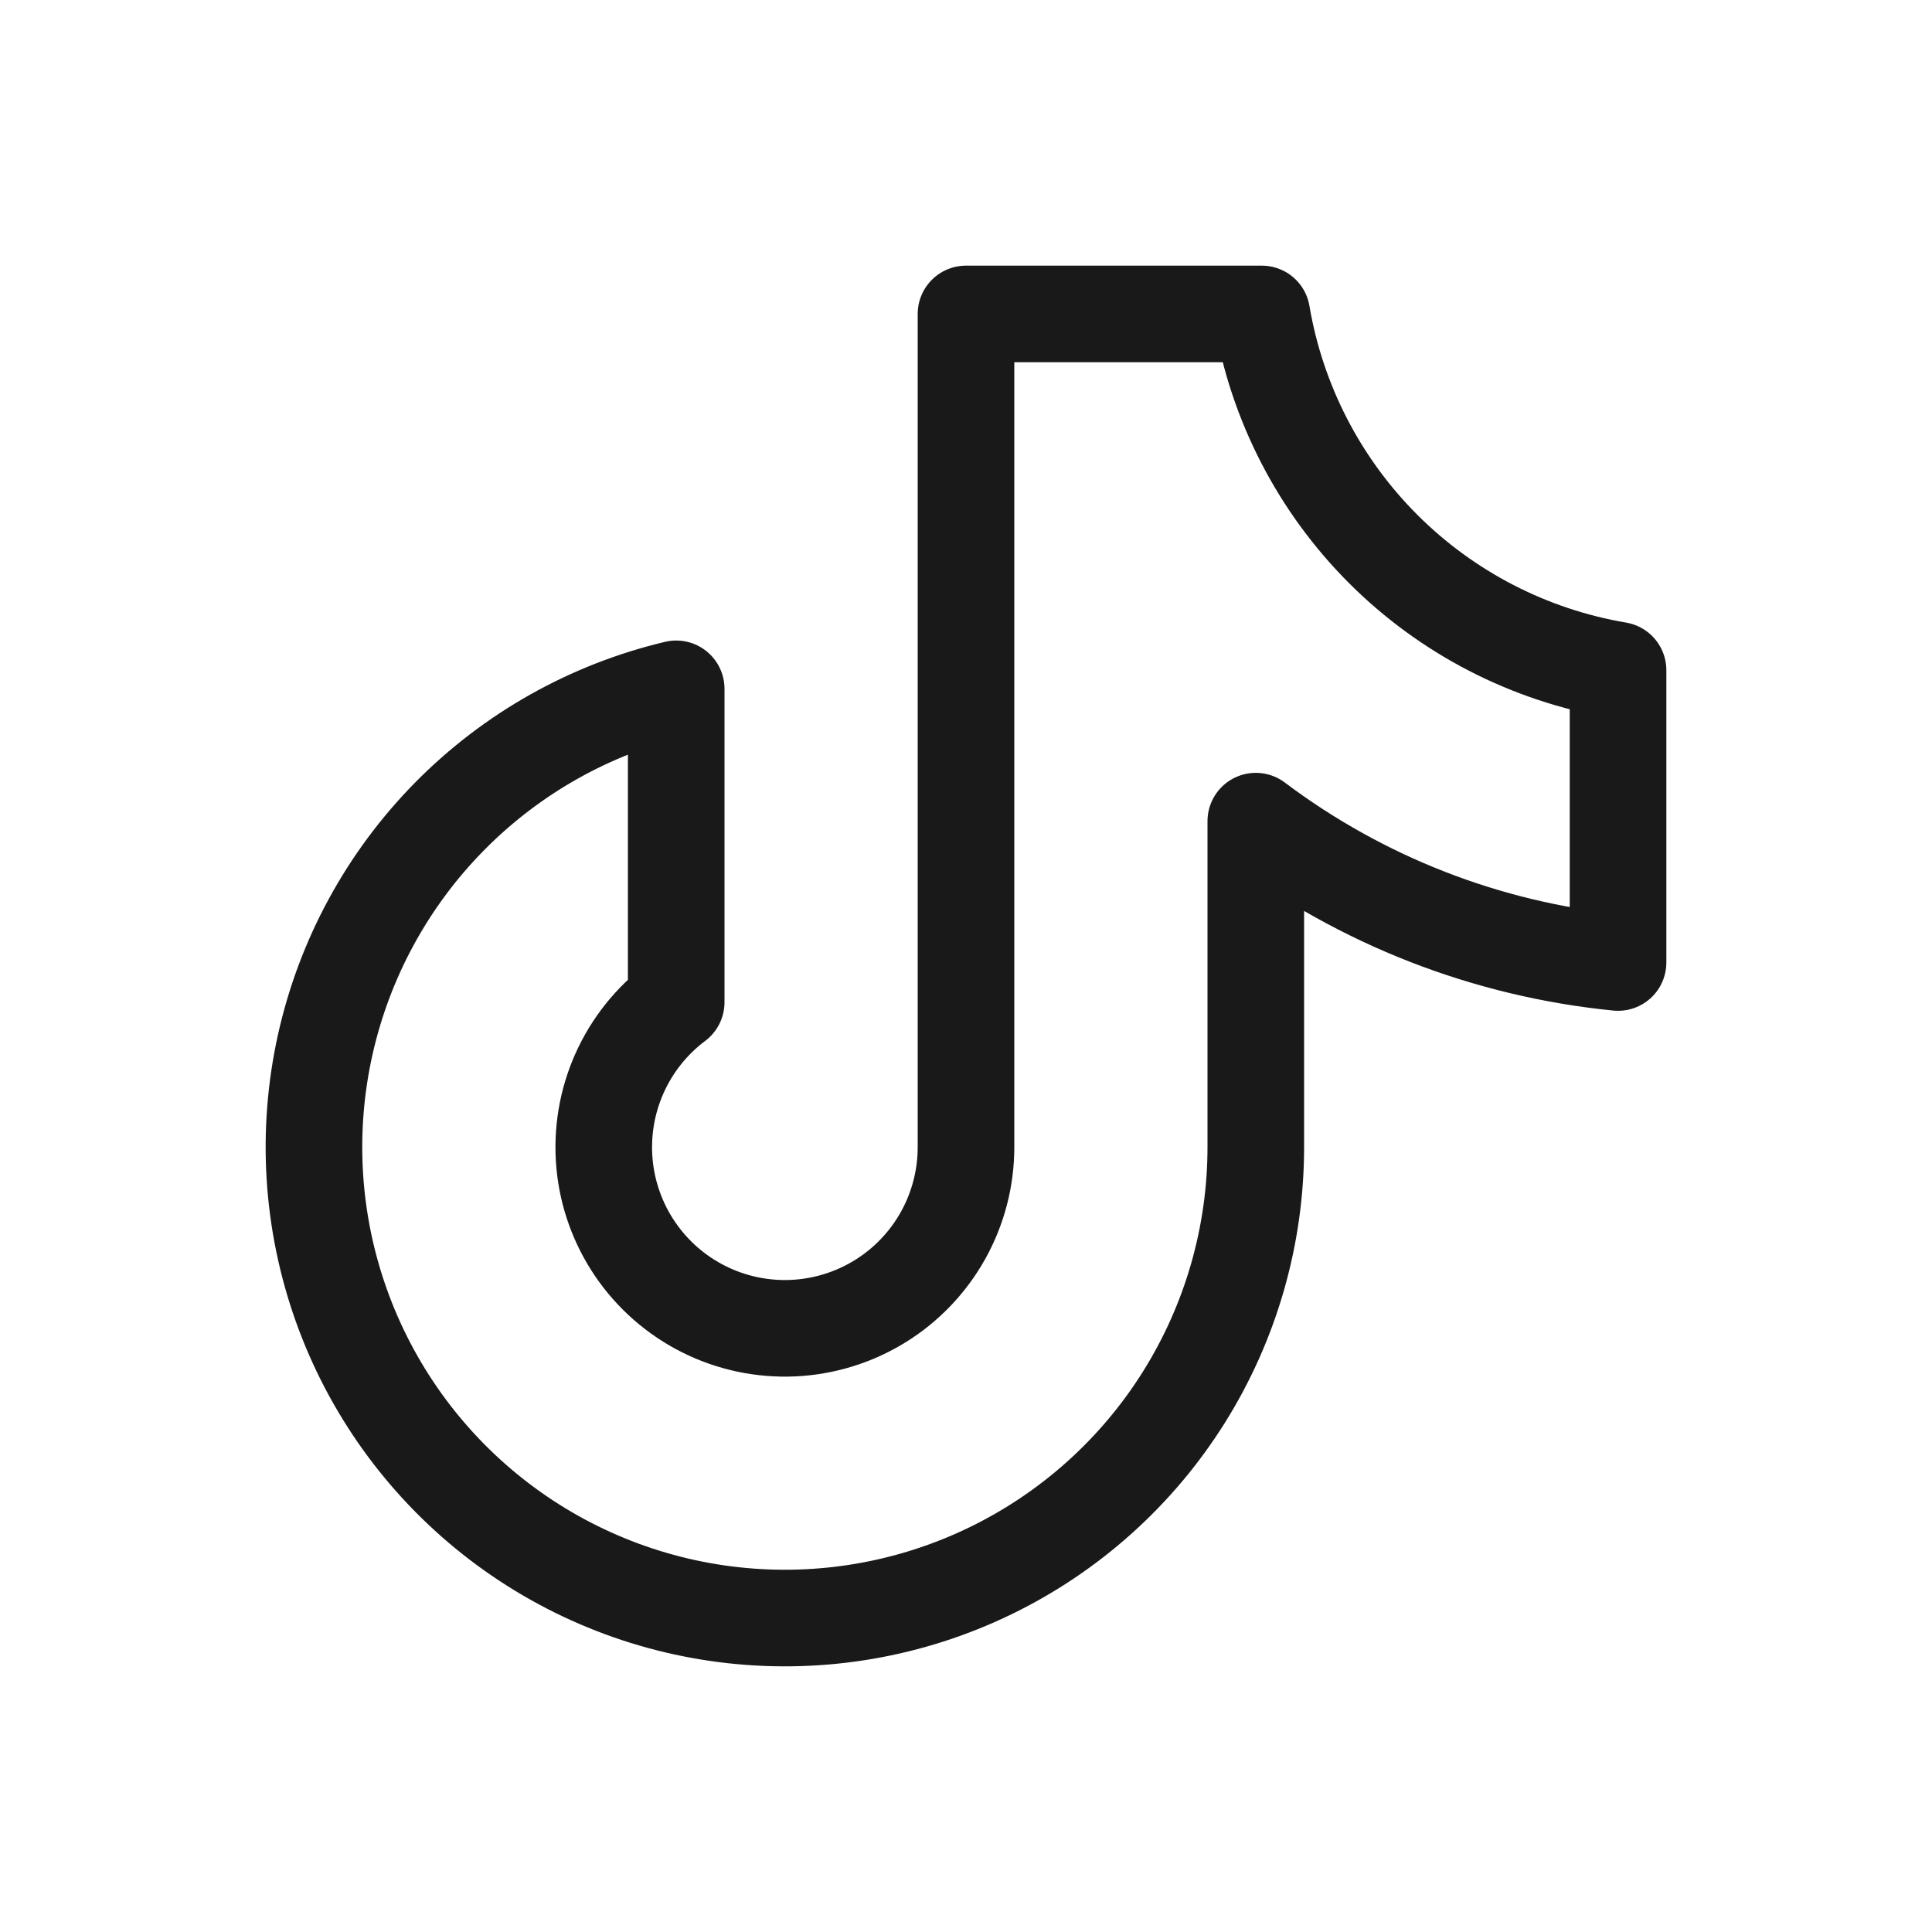 <svg width="80" height="80" viewBox="0 0 80 80" fill="none" xmlns="http://www.w3.org/2000/svg">
<path d="M67 27.752V39.855C61.558 39.315 56.369 37.29 52 34.002V47.503C51.999 51.166 50.966 54.756 49.02 57.86C47.074 60.963 44.292 63.456 40.995 65.052C37.697 66.648 34.017 67.283 30.376 66.884C26.734 66.485 23.279 65.068 20.405 62.795C17.531 60.523 15.356 57.487 14.128 54.035C12.9 50.584 12.669 46.856 13.462 43.279C14.255 39.702 16.039 36.421 18.61 33.811C21.181 31.201 24.436 29.369 28 28.523V41.502C26.977 42.269 26.168 43.285 25.648 44.453C25.128 45.621 24.916 46.903 25.03 48.176C25.145 49.45 25.584 50.673 26.304 51.729C27.024 52.785 28.002 53.64 29.146 54.212C30.289 54.783 31.56 55.053 32.837 54.996C34.114 54.938 35.355 54.555 36.443 53.883C37.531 53.211 38.428 52.272 39.051 51.155C39.673 50.039 40 48.781 40 47.503V13H52.249C52.874 16.686 54.629 20.085 57.272 22.729C59.915 25.372 63.315 27.128 67 27.752Z" stroke="#191919" stroke-width="4" stroke-linecap="round" stroke-linejoin="round"/>
</svg>
